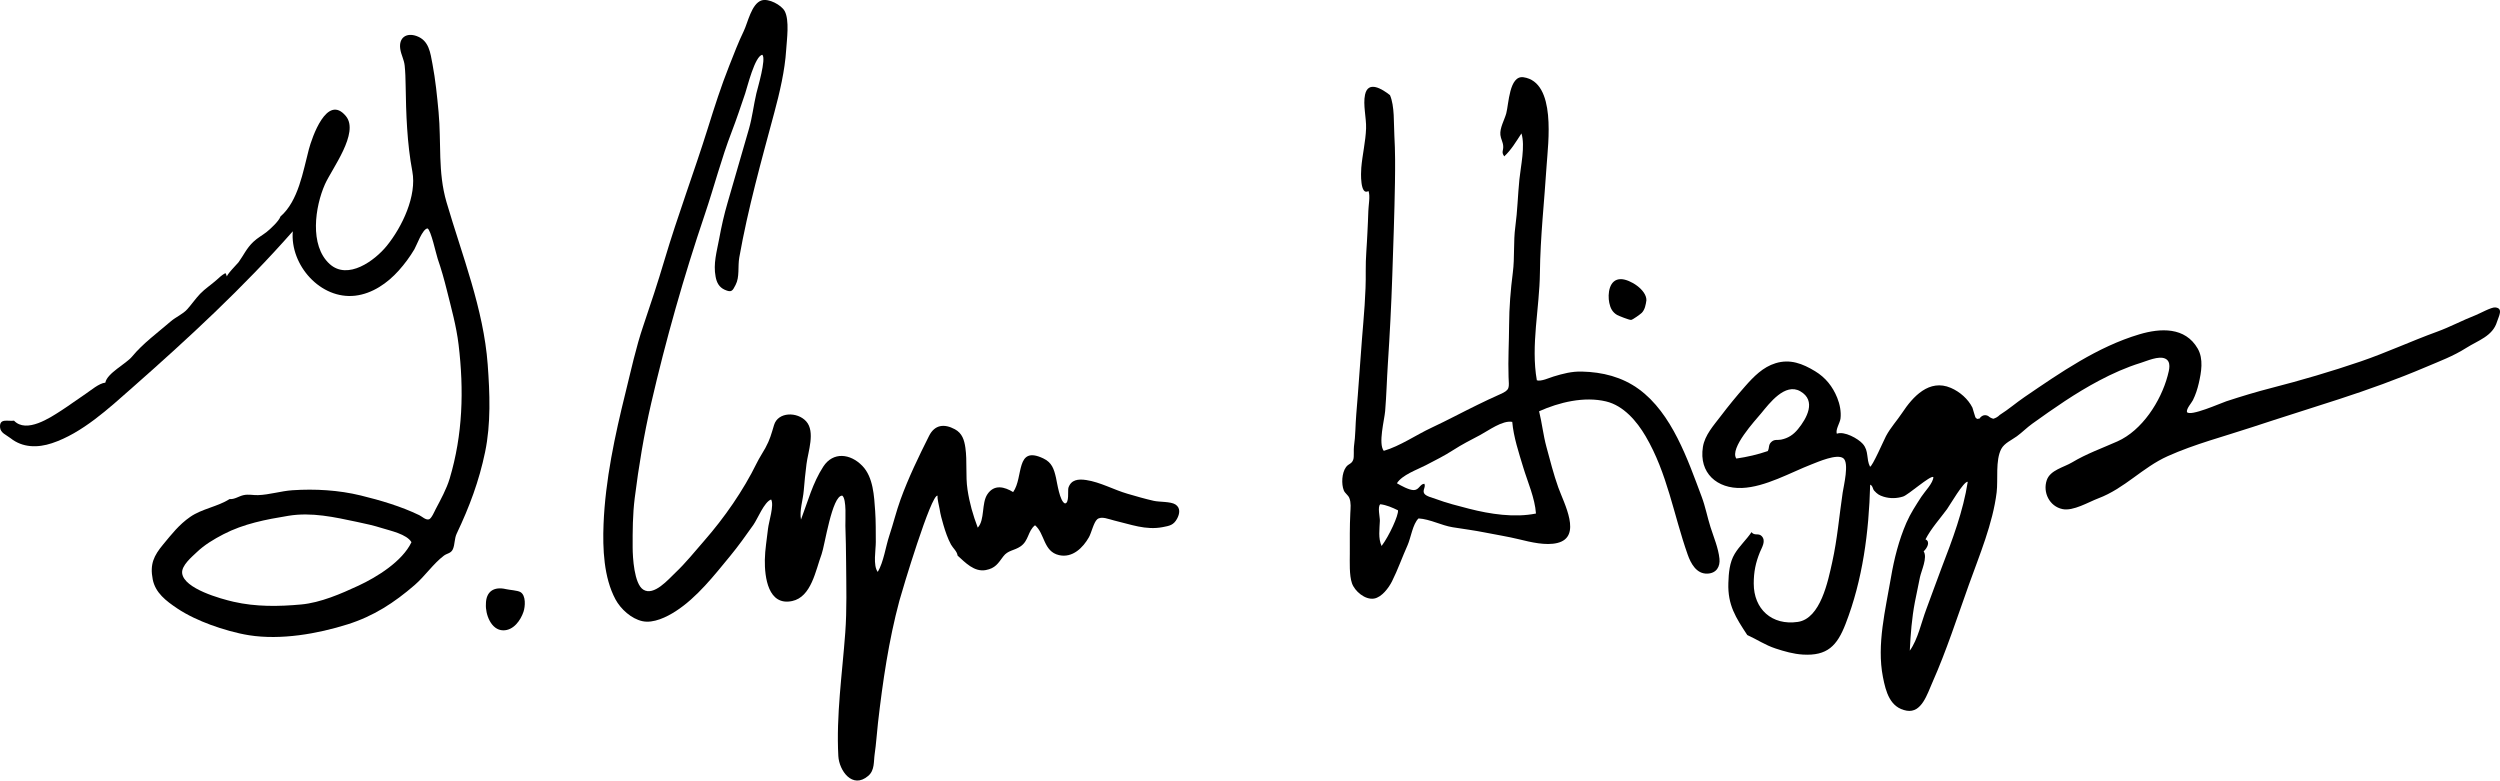 <?xml version="1.0" encoding="UTF-8"?>
<svg id="Layer_2" data-name="Layer 2" xmlns="http://www.w3.org/2000/svg" width="2532.82" height="790.82" viewBox="0 0 2532.82 790.82">
  <g id="Layer_1-2" data-name="Layer 1">
    <g>
      <path d="m811.49,526.44c6.92-18.2,11.8-37.08,22.63-53.74,9.85-15.15,27.25-13.34,39.49-.76,11.21,11.52,11.98,30.79,13.05,45.89.73,10.38.56,20.91.64,31.32.06,7.7-3.03,23.85,1.99,30.27,6.03-10.28,7.95-25.52,11.74-36.89,4.02-12.04,6.99-24.51,11.32-36.43,8-22.06,18.46-43.68,28.92-64.51,5.68-11.31,15.3-12.56,26.15-6.7,7.47,4.04,9.53,10.99,10.63,18.67,1.98,13.87.05,28.39,2.15,42.42,2.04,13.67,5.54,25.78,10.39,38.61,7.4-7.99,3.57-24.66,9.8-33.9,6.95-10.29,17.25-7.53,26.05-2.16,10.76-14.95,2.09-47.52,30.44-34.17,8.83,4.16,10.91,10.69,12.98,19.68,1.1,4.79,3.8,23.99,9.04,25.99,4.62.09,2.77-13.45,3.52-15.78,2.71-8.35,9.96-9.13,18-7.93,14.37,2.14,28.07,9.92,41.9,13.92,8.86,2.56,17.61,5.16,26.64,7.18,5.75,1.29,17.02.57,21.84,3.63,5.42,3.44,4.42,9.57,1.72,14.49-3.59,6.55-7.59,7.16-14.53,8.5-17.26,3.33-32.55-2.82-49.02-6.66-5.34-1.24-13.25-4.89-17.43-1.2-3.48,3.07-5.84,13.73-8.31,18.1-5.95,10.53-16.62,21.28-30.3,18.13-15.98-3.67-14.31-21.96-24.31-30.27-7.38,5.83-6.25,15.68-14.69,21.43-6.52,4.44-12.76,3.79-17.52,10.2-5.26,7.08-8.06,12-17.73,13.79-11.63,2.15-20.73-7.62-28.51-14.66-.52-4.35-4.66-7.53-6.68-11.19-3.29-6-5.76-13.34-7.67-19.86-1.51-5.18-3.08-10.75-3.86-16.1-.45-3.09-2.63-10.66-2.04-13.54-6.28-2.7-36.05,96.45-38.72,106.4-10.8,40.22-16.93,82.3-21.67,123.59-1.22,10.59-1.81,21.15-3.36,31.68-1.16,7.92.13,16.48-6.55,22.19-16.09,13.76-29.47-5.48-30.27-20.04-2.26-41.23,3.98-83.71,7-124.89,1.74-23.66,1.04-47.66.87-71.34-.09-12.34-.32-24.75-.74-37.09-.18-5.31,1.46-27.14-3.16-30.57-10.39-.36-17.78,50.94-20.94,59.37-6.04,16.14-10.28,43.29-29.84,47.43-24.29,5.14-27.95-24.11-27.66-41.73.17-10.68,2.07-20.91,3.2-31.46.74-6.94,6.47-24.17,3.16-29.72-7.07,2.57-13.64,19.6-18.02,25.8-7.59,10.73-15.16,21.38-23.52,31.53-16.19,19.66-33.5,41.9-55.11,55.87-9.13,5.9-22.55,12.53-33.73,10.11-11.28-2.45-22.05-12.31-27.3-22.09-11.93-22.21-13.07-51.5-12.09-76.24,1.77-44.61,11.52-89.88,22.27-133.28,5.51-22.25,10.58-45.9,18.02-67.71,7.39-21.67,14.85-44.34,21.42-66.49,13.41-45.15,29.99-88.99,43.99-133.76,6.61-21.15,13.32-42.21,21.63-63.12,4.71-11.84,9.16-23.72,14.73-35.19,4.1-8.44,7.8-27.66,17.99-31.01,7.16-2.35,20.05,4.58,23.42,10.72,5.07,9.22,2.19,29.14,1.55,39.39-1.3,20.89-6.64,43.48-12.04,63.57-13.09,48.72-26.68,97.16-35.47,146.76-1.64,9.27.53,19.66-3.75,27.78-3,5.69-3.8,8.15-11.01,4.89-5.75-2.6-8.09-7.26-9.21-13.16-2.54-13.35,1.2-25.45,3.58-38.38,2.34-12.67,4.98-24.51,8.58-36.79,7.36-25.14,14.45-49.68,21.64-74.77,3.39-11.85,4.71-24.01,7.48-35.86,1.22-5.24,10.2-35.13,6.05-39.09-7.56.98-15.32,33.1-17.38,39.16-4.42,12.97-8.67,25.88-13.6,38.67-10.55,27.39-17.9,56.1-27.3,83.85-21.27,62.82-39.43,126.9-54.36,191.5-7.33,31.71-12.6,63.7-16.66,95.98-2.09,16.59-2.15,33.34-2.09,50.03.03,10.05,1.49,36.68,10.69,42.63,10.82,7,25.68-10.56,32.5-17,10.69-10.1,19.67-21.44,29.35-32.5,20.38-23.29,39.53-50.81,53.14-78.58,2.63-5.37,5.89-10.14,8.78-15.4,4.64-8.46,6.07-14.19,8.8-23.27,4.06-13.49,23.63-13.54,32.49-3.76,9.54,10.52,1.9,30.93.37,43.34-1.11,8.94-2.07,17.89-2.78,26.87-.75,9.49-4.49,19.99-2.81,29.36Z" style="stroke-width: 0px;"/>
      <path d="m1860.92,439.43c7.45-2.97,21.66,4.94,26.32,10.27,6.41,7.33,3.25,15.06,7.33,23.12,2.13.42,14.28-27.44,16.19-31.01,4.66-8.71,11.17-15.68,16.43-23.62,10.71-16.2,27.3-34.67,49.3-25.2,9.01,3.88,17.48,11.24,21.85,20.05.28.57,2.73,9.61,3,9.83,2.97,2.44.18,1.41,4.18,1.21.94-1.53,2.26-2.6,3.94-3.21,1.73-.45,3.36-.23,4.89.64,1.49,1.34,3.22,2.26,5.19,2.74,2.5-.74,4.67-2.04,6.5-3.9,8.84-5.56,16.59-12.32,25.14-18.15,36.18-24.66,73.9-50.91,116.32-63.5,21.3-6.32,46.35-7.69,59.1,14.53,6.01,10.47,3.61,23.92,1.04,35.07-1.37,5.93-3.22,11.64-5.93,17.1-1.47,2.96-6.67,8.41-6.07,12.01,3.01,5.02,34.26-9,39.9-10.85,15.17-4.97,30.38-9.58,45.85-13.55,29.88-7.66,61.08-16.84,90.19-26.79,26.08-8.92,51.51-20.72,77.38-30.12,13.31-4.84,25.65-11.53,38.91-16.69,4.48-1.75,16.13-8.29,20.03-7.96,8.73.74,3.54,9.07,1.9,14.51-4.42,14.66-19.05,18.84-31.26,26.57-13.36,8.46-26.7,13.31-41.12,19.45-28.54,12.14-58,22.75-87.51,32.36-29.37,9.57-58.9,18.73-88.18,28.42-28.23,9.34-58.26,17.13-85.54,29.37-25.6,11.49-43.58,32.66-70.34,42.76-9.9,3.73-25.4,13.18-36.31,10.88-13.24-2.8-20.1-16.99-15.91-29.31,3.49-10.25,17.27-12.97,25.64-18,14.6-8.77,30.48-14.39,45.96-21.28,24.97-11.12,43.9-40.51,50.86-66.45,1.61-5.99,3.93-14.42-2.45-17.41-6.63-3.11-18.62,2.41-24.74,4.29-14.65,4.51-28.85,10.9-42.39,18.07-24.01,12.73-45.46,27.76-67.5,43.54-5.52,3.95-10.21,8.8-15.71,12.81-5.21,3.79-12.65,6.92-15.77,12.81-6.06,11.44-3.12,31.22-4.67,43.94-3.85,31.61-17.46,63.8-28.13,93.61-11.87,33.14-22.77,67.02-37.05,99.17-5.09,11.45-10.83,31.1-25.97,28.44-16.93-2.98-21.13-19.14-24.06-34.08-6.45-32.89,2.67-68.69,8.16-100.99,3.19-18.77,8.01-37.82,15.62-55.33,4.1-9.42,9.58-17.71,15.12-26.3,3.36-5.22,12.15-14.03,12.19-20.06-3.28-1.69-25.32,18.1-30.67,19.8-6.37,2.03-13.29,2.16-19.7.19-4.44-1.37-6.48-2.76-9.51-6.06-1.7-1.85-1.4-5.13-4.14-6.15-1.28,47.99-7.51,96.29-24.96,141.18-8.57,22.04-18.43,32.44-43.28,30.95-9.39-.56-18.74-3.23-27.65-6.17-10.66-3.52-18.71-9.15-28.63-13.63-11.57-17.63-19.89-30.23-19.15-52.66.33-10.12,1.13-20.91,6.5-29.73,4.88-8.02,11.79-14.15,16.96-21.84,3.02,4.05,6.96.66,10.2,3.9,4.86,4.85.24,11.64-1.68,16.36-4.38,10.8-6.25,20.03-6.26,31.77-.03,25.97,18.42,42.74,44.68,38.91,23.09-3.37,30.6-41.52,34.83-60.53,5.19-23.3,7.08-46.85,10.59-70.46,1.03-6.92,6.81-30.13.64-34.82-6.39-4.84-25.61,3.66-32.2,6.21-20.97,8.11-46.87,22.98-70.42,23.9-25.23.99-43.84-15.11-39.61-41.6,1.91-11.99,10.98-21.89,18.11-31.27,7.88-10.38,16.02-20.32,24.63-30.1,8.7-9.88,18.08-19.52,30.86-23.42,14.86-4.53,27.41.44,40.05,8.1,10.61,6.44,17.79,15.47,22.44,26.97,2.59,6.4,4.13,14.09,3.3,21.01-.51,4.29-5.26,11.24-3.72,15.38Zm-69.92,17.55c1.88-3.5.32-6.28,3.73-9.34,3.19-2.87,6.11-1.48,9.79-2.25,7.05-1.47,12.29-4.78,17.09-10.66,8.84-10.81,18.97-28.8,2.27-38.34-15.48-8.84-31.32,12.34-39.59,22.34-5.91,7.14-32.31,35.48-25.17,45.84,10.87-1.57,21.55-4.01,31.88-7.58Zm143.87,202.21c8.21-11.35,11.77-28.96,16.77-42.09,5.35-14.05,10.21-28.26,15.62-42.28,10.74-27.85,21.77-57.14,26.33-86.7-3.92-.96-18.27,23.97-21.02,27.72-7.44,10.14-15.96,19.33-21.79,30.6,5.18,2.34,1.7,8.9-1.87,12.15,4.13,6.17-2.37,19.68-3.75,26.24-1.75,8.34-3.5,16.68-5.1,25.04-3.13,16.32-4.39,32.74-5.19,49.32Z" style="stroke-width: 0px;"/>
      <path d="m433.15,231.41c-5.17.42-11.05,17.31-13.31,21.11-4.57,7.7-9.91,14.93-15.89,21.6-11.34,12.66-26.69,23.43-44.08,25.45-35.11,4.07-66.11-30.96-63.24-65.24-50.17,57.04-105.66,108.28-162.61,158.44-23.76,20.93-50.82,46.12-81.42,56.26-14.5,4.8-29.68,4.62-41.86-5.03-4.19-3.32-10.29-5.29-10.7-11.07-.7-9.64,8.26-5.83,14.14-6.75,12.58,13.24,36.86-3.11,48.13-10.4,8.23-5.32,16.1-11.21,24.29-16.64,5.31-3.52,13.69-10.84,20.11-11.47,1.78-9.62,21.01-19.01,27.14-26.46,10.88-13.21,26.09-24.32,39.11-35.57,5.23-4.52,12.26-7.32,16.77-12.35,4.47-4.98,8.37-10.72,13.03-15.61,4.99-5.23,11.24-9.16,16.78-14.15,3.01-2.71,5.14-4.8,8.58-6.7.87-.48,1.52,3.4,1.92,3.63-1.85-.74,11.19-14.13,11.67-14.8,5.32-7.41,8.03-14.07,14.97-20.65,4.28-4.06,9.05-6.55,13.39-9.93,3.58-2.79,12.87-11.4,14.03-15.68,18.3-15.93,22.87-45.7,28.79-68.02,3.13-11.81,18.38-57.05,37.58-33.7,13.85,16.85-14.27,53.3-21.27,69.06-9.98,22.48-15.93,61.9,4.75,80.71,18.46,16.78,45.82-3.47,57.92-18.39,15.65-19.29,30.55-50.69,25.88-75.42-5.4-28.56-6.36-58.46-6.79-87.5-.1-6.55-.28-13.02-.95-19.54-.65-6.39-3.64-10.93-4.51-17.12-1.61-11.46,6.33-16.71,16.74-12.9,12.41,4.55,13.73,16.73,15.93,28.35,3.02,15.93,4.67,32.37,6.17,48.52,2.9,31.26-.9,60.79,8.04,91.35,15.73,53.76,37.57,108.28,41.72,164.37,2.16,29.21,3.36,60.1-2.65,88.93-6.13,29.41-15.8,55.26-28.71,82.43-2.48,5.22-1.78,10.98-3.87,15.78-1.95,4.48-5.81,4.11-9.17,6.66-10.74,8.12-19.15,20.72-29.58,29.75-20.83,18.01-41.64,31.52-67.92,39.81-30.52,9.63-67.56,16.14-99.77,11.07-12.58-1.98-27.21-6.21-39.03-10.57-11.36-4.19-23.62-9.77-33.77-16.58-11.35-7.62-22.24-15.83-24.9-29.48-3.01-15.44,1.08-23.93,10.66-35.48,8.69-10.46,15.99-19.97,27.39-27.86,11.87-8.21,27.68-10.28,39.8-17.98,5,.44,9.36-2.93,14.07-3.99,5.11-1.15,9.66.12,14.71-.03,11.5-.35,23.31-4.18,34.99-4.96,22.77-1.52,46.89-.13,69.14,5.31,20.09,4.91,40.9,11.06,59.32,19.96,2.83,1.37,6.59,5.22,9.87,4.19,2.53-.79,5.73-8.42,6.7-10.26,5.07-9.6,11.08-20.57,14.19-30.97,13.34-44.55,14.56-89.73,9.04-135.78-2.25-18.75-7.33-36.8-11.9-55.18-2.67-10.76-5.63-21.25-9.27-31.79-1.54-4.47-6.88-29.27-10.28-30.71Zm-16.28,317.91c-4.79-8.18-21.38-11.59-29.73-14.23-8.6-2.72-16.53-4.45-25.4-6.32-22.96-4.85-46-10.07-69.62-6.19-22.79,3.74-45.12,7.98-65.81,18.71-9.67,5.02-19.21,10.71-27.11,18.29-4.8,4.61-15.61,13.44-14.65,21.25,1.92,15.64,39.17,25.88,52.1,28.84,22.63,5.18,45.62,4.84,68.56,2.73,19.52-1.8,40.31-10.84,57.95-19.04,18.83-8.76,44.41-24.59,53.7-44.03Z" style="stroke-width: 0px;"/>
      <path d="m1437.19,525.2c-5.97,5.65-7.81,19.77-11.21,27.33-5.38,11.97-9.8,24.66-15.67,36.38-3.29,6.58-10.39,16.2-18.19,17.51-9.13,1.53-19.62-7.48-22.4-15.49-2.84-8.2-2.18-21.55-2.18-30.13,0-13.78-.17-27.25.51-41.04.25-5.03.91-10.46-1.01-15.25-1.18-2.94-4.42-4.73-5.59-7.66-2.62-6.56-2.04-17.71,2.21-23.58,2.76-3.81,5.91-2.95,7.47-7.96.81-2.59.18-10.03.6-12.93,1.62-10.97,1.43-22,2.37-33.03,2.16-25.09,3.72-50.3,5.71-75.34,1.82-22.94,4.18-46.44,3.85-69.52-.19-12.87,1.19-25.85,1.7-38.71.29-7.3.79-14.62.93-21.92.1-5.3,2.1-15.37.18-20.31-8.68,5.16-7.72-18.81-7.32-23.54,1.11-13.33,4.4-26.6,4.86-39.94.36-10.69-3.27-23.89-1.05-34.18,3.14-14.58,17.26-5.83,25.26.49,4.8,11.1,3.74,28.81,4.44,40.91.92,15.88.86,31.8.61,47.7-.5,31.54-1.68,63.06-2.72,94.59-.98,29.68-2.53,59.34-4.47,88.96-1.05,15.98-1.43,31.96-2.75,47.92-.74,8.9-7.19,32.98-1.41,40.3,16.53-4.82,32.78-16.15,48.44-23.46,15.71-7.34,30.98-15.56,46.56-23.16,7.59-3.7,15.16-7.34,22.89-10.73,10.5-4.6,8.91-6.49,8.54-17.67-.59-17.51.48-35.03.56-52.53.09-17.82,1.5-35.54,3.77-53.09,1.98-15.3.46-31.25,2.53-46.43,2.17-15.99,2.5-31.88,4.13-48.03,1.34-13.29,6.01-33.8,2.07-46.5-5.65,8.67-10.36,16.67-17.42,23.25-3.26-4.53-.69-5.5-1.07-10.58-.31-4.09-2.42-7.12-2.85-11.12-.76-7.08,4.12-15.21,5.94-21.83,2.57-9.38,2.97-38.71,17.42-36.63,33.68,4.85,24.87,67.47,23.5,89.1-2.31,36.36-6.44,72.69-6.82,109.15-.37,35.38-9.35,73.55-3.11,108.77,4.11,1.49,12.66-2.53,16.86-3.8,9.63-2.92,18.4-5.27,28.73-5.03,20.83.48,40.73,5.39,57.82,17.86,33.64,24.54,49.53,71.61,63.57,108.91,3.79,10.07,5.72,20.58,8.96,30.81,3.3,10.41,7.92,21.03,9.07,31.98.85,8.07-3.05,14.78-12.19,15.15-11.15.44-16.85-10.36-20.01-19.31-14.26-40.4-20.52-82.28-42.64-119.96-8.88-15.12-22.32-30.98-40.07-35.2-22.24-5.29-47.46.87-67.82,9.98,2.98,12.01,4.17,24.13,7.44,36.12,3.76,13.8,7.18,27.54,12.01,41.07,5.73,16.05,24.52,50.05-.99,56.25-11.78,2.86-26.93-.85-38.65-3.71-11.44-2.79-22.8-4.54-34.37-6.86-11.09-2.23-21.89-3.59-33.01-5.38-11.42-1.84-23.05-8.26-34.51-8.93Zm5.87-35.1c1.68,3.34-2.22,6.62-.08,9.95,1.8,2.8,8.6,4.32,11.8,5.52,10.83,4.05,22.3,6.95,33.48,9.82,21.35,5.49,46.19,9.28,67.87,4.88-1.08-15.73-8.44-31.97-12.96-46.97-4.43-14.68-9.74-30.51-11.07-45.87-9.92-1.87-24.23,8.94-32.54,13.32-9.21,4.84-18.51,9.57-27.24,15.22-9.04,5.85-18.31,10.4-27.81,15.37-8.73,4.56-23.85,9.65-29.27,18.27,3.95,2.29,12.45,7.06,17.22,6.9,5.4-.19,6-6.11,10.6-6.41Zm-44.62,20.75c-3.03,2.42-.33,13.13-.46,16.79-.29,8.21-1.87,17.77,1.76,25.52,7.85-10.47,17.3-31.28,16.62-36.13-5.81-2.87-11.69-5.4-17.91-6.18Z" style="stroke-width: 0px;"/>
      <path d="m492.29,612.09c0-13.04,8.32-18.07,20.31-15.23,3.57.85,11.64,1.27,14.58,2.95,5.86,3.35,4.97,14.72,3.18,20.03-2.93,8.65-10.1,18.91-20.58,18.77-12.35-.16-18.15-16.53-17.48-26.52Z" style="stroke-width: 0px;"/>
      <path d="m1668.03,304.17c-.63,4.45-1.52,9.49-4.68,12.76-1.08,1.12-9.06,6.98-10.82,7.18-1.89.22-12.89-4.27-14.15-4.99-4.82-2.77-6.87-7-7.96-12.24-1.87-9.05-.25-24.27,11.9-24.07,9.13.15,25.88,10.81,25.7,21.36Z" style="stroke-width: 0px;"/>
    </g>
  </g>
</svg>